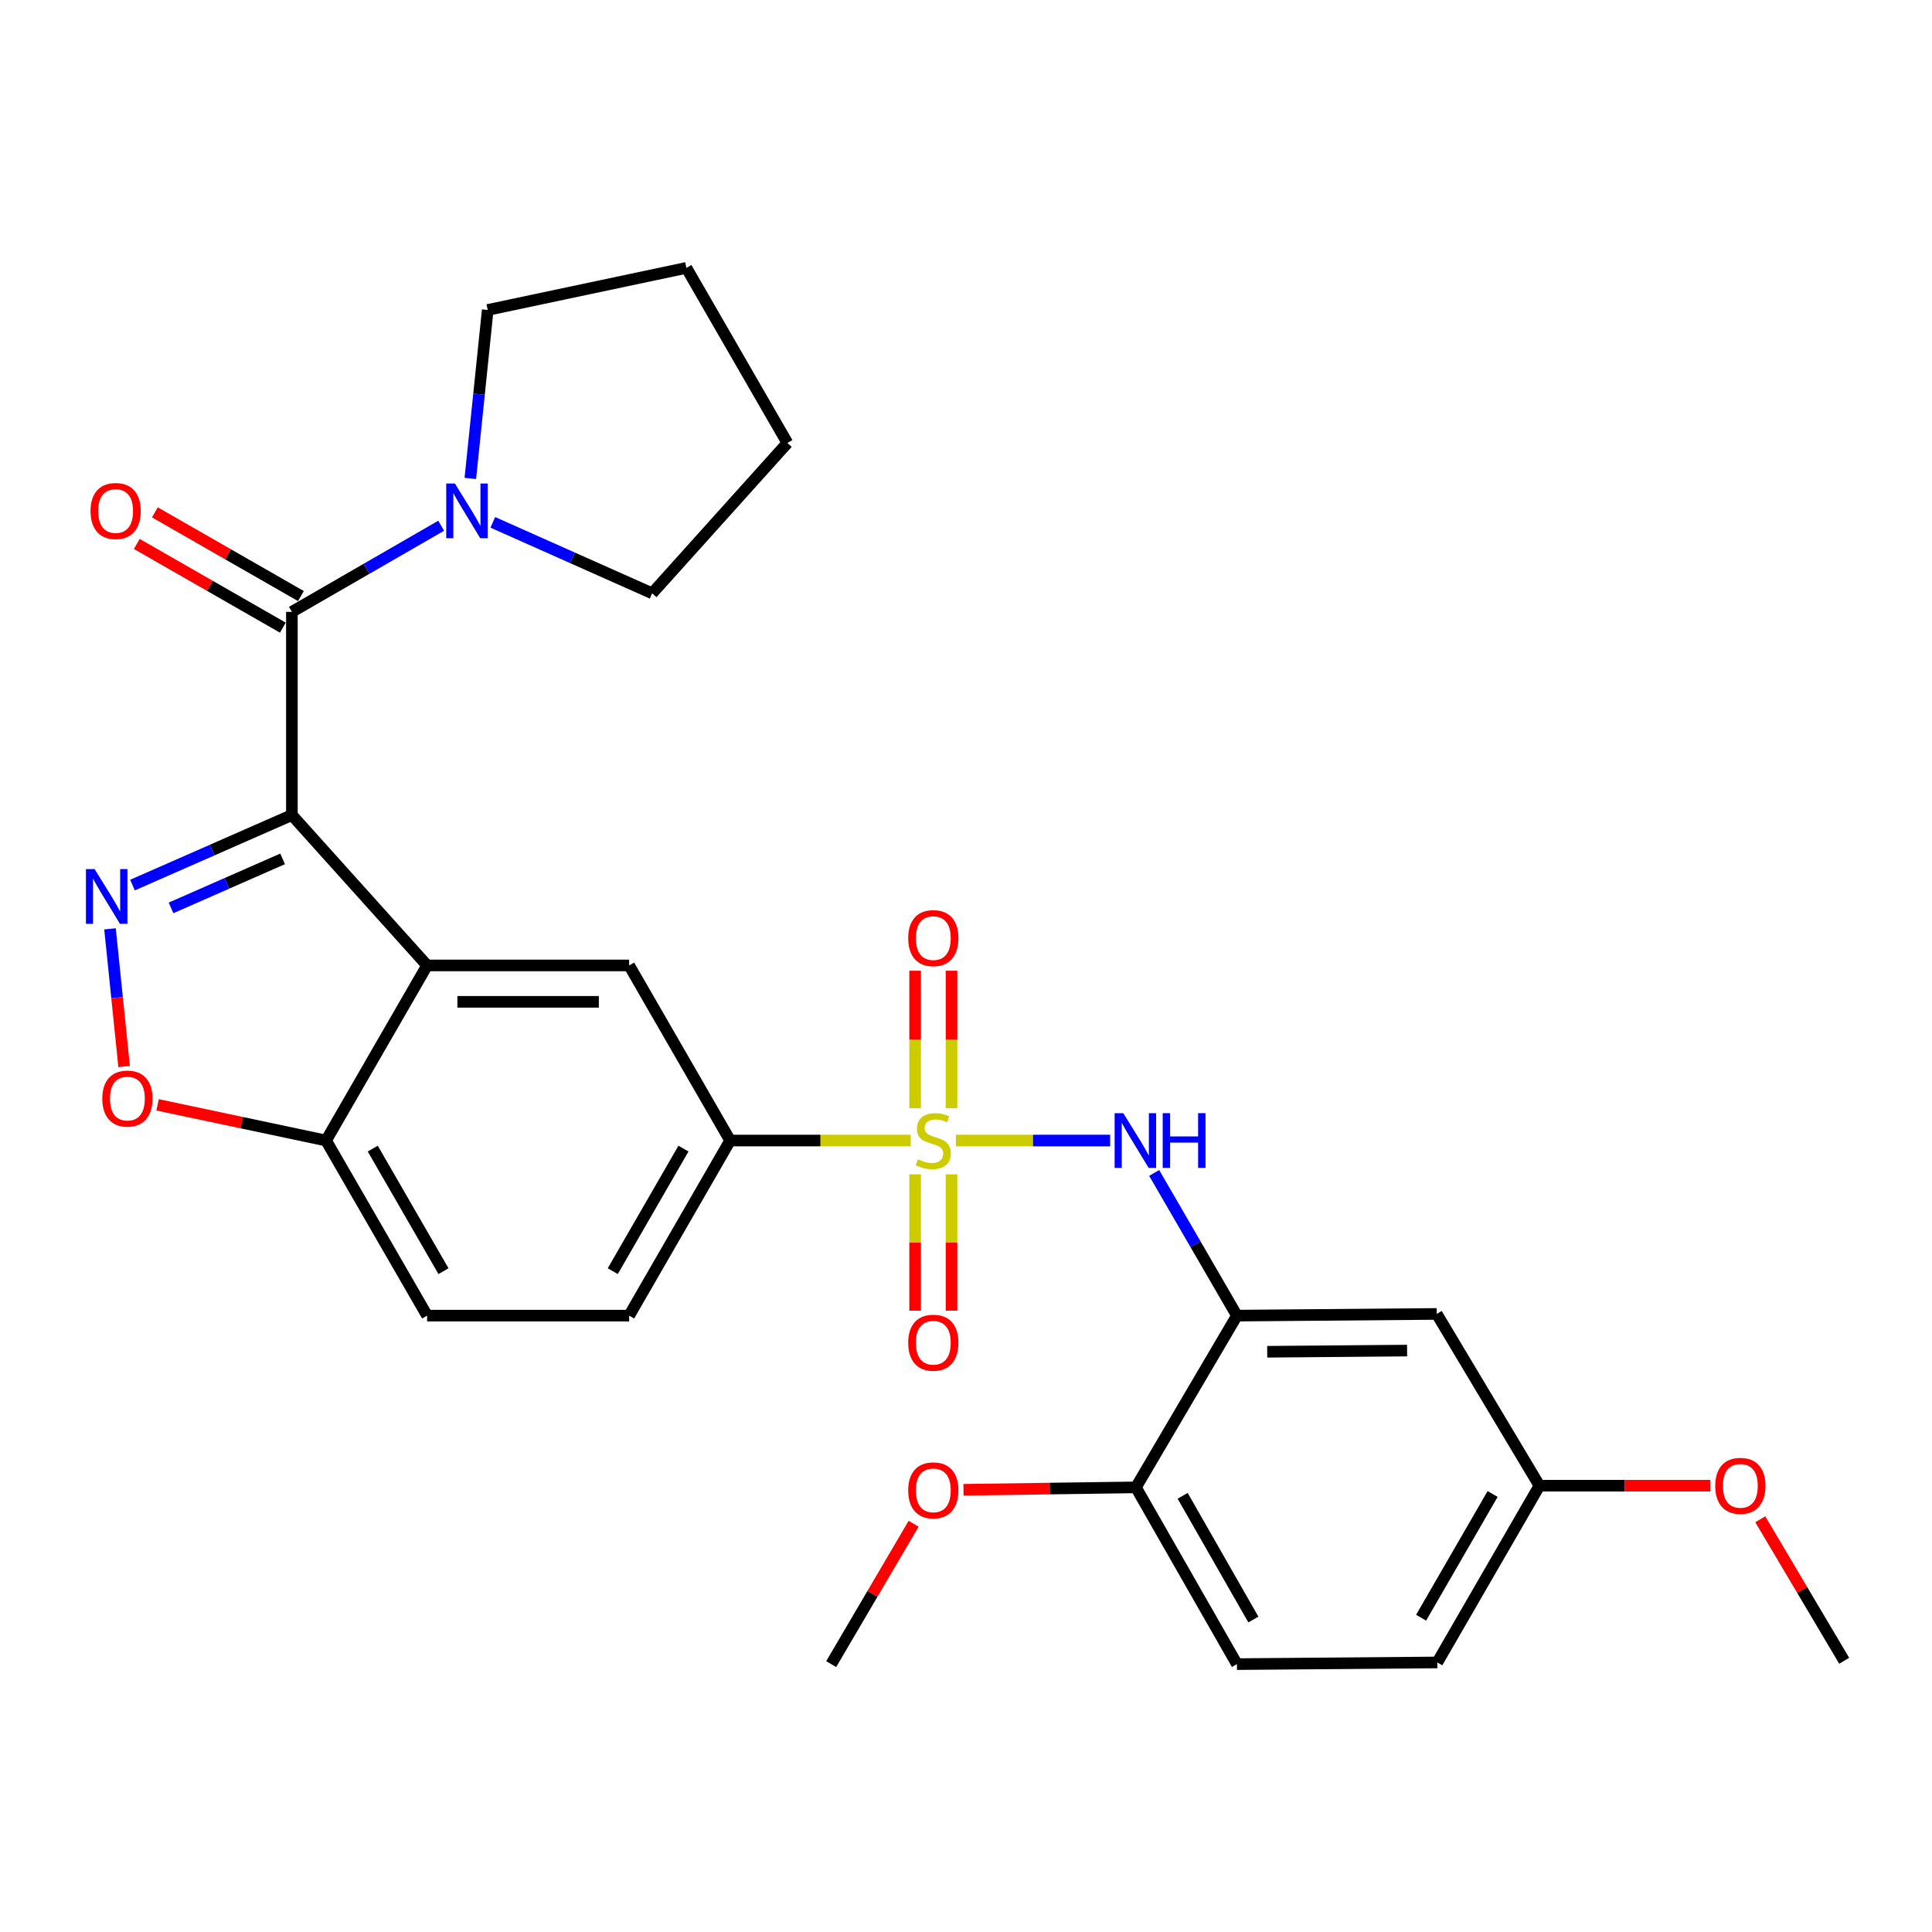 <?xml version='1.0' encoding='iso-8859-1'?>
<svg version='1.1' baseProfile='full'
              xmlns='http://www.w3.org/2000/svg'
                      xmlns:rdkit='http://www.rdkit.org/xml'
                      xmlns:xlink='http://www.w3.org/1999/xlink'
                  xml:space='preserve'
width='1000px' height='1000px' viewBox='0 0 1000 1000'>
<!-- END OF HEADER -->
<rect style='opacity:1.0;fill:#FFFFFF;stroke:none' width='1000' height='1000' x='0' y='0'> </rect>
<path class='bond-1' d='M 151.08,421.866 L 109.827,439.993' style='fill:none;fill-rule:evenodd;stroke:#000000;stroke-width:6px;stroke-linecap:butt;stroke-linejoin:miter;stroke-opacity:1' />
<path class='bond-1' d='M 109.827,439.993 L 68.575,458.119' style='fill:none;fill-rule:evenodd;stroke:#0000FF;stroke-width:6px;stroke-linecap:butt;stroke-linejoin:miter;stroke-opacity:1' />
<path class='bond-1' d='M 146.282,444.55 L 117.405,457.239' style='fill:none;fill-rule:evenodd;stroke:#000000;stroke-width:6px;stroke-linecap:butt;stroke-linejoin:miter;stroke-opacity:1' />
<path class='bond-1' d='M 117.405,457.239 L 88.529,469.927' style='fill:none;fill-rule:evenodd;stroke:#0000FF;stroke-width:6px;stroke-linecap:butt;stroke-linejoin:miter;stroke-opacity:1' />
<path class='bond-2' d='M 151.08,421.866 L 221.072,499.707' style='fill:none;fill-rule:evenodd;stroke:#000000;stroke-width:6px;stroke-linecap:butt;stroke-linejoin:miter;stroke-opacity:1' />
<path class='bond-3' d='M 151.08,421.866 L 151.08,316.7' style='fill:none;fill-rule:evenodd;stroke:#000000;stroke-width:6px;stroke-linecap:butt;stroke-linejoin:miter;stroke-opacity:1' />
<path class='bond-0' d='M 471.373,590.337 L 424.644,590.337' style='fill:none;fill-rule:evenodd;stroke:#CCCC00;stroke-width:6px;stroke-linecap:butt;stroke-linejoin:miter;stroke-opacity:1' />
<path class='bond-0' d='M 424.644,590.337 L 377.916,590.337' style='fill:none;fill-rule:evenodd;stroke:#000000;stroke-width:6px;stroke-linecap:butt;stroke-linejoin:miter;stroke-opacity:1' />
<path class='bond-4' d='M 494.777,590.337 L 534.693,590.337' style='fill:none;fill-rule:evenodd;stroke:#CCCC00;stroke-width:6px;stroke-linecap:butt;stroke-linejoin:miter;stroke-opacity:1' />
<path class='bond-4' d='M 534.693,590.337 L 574.61,590.337' style='fill:none;fill-rule:evenodd;stroke:#0000FF;stroke-width:6px;stroke-linecap:butt;stroke-linejoin:miter;stroke-opacity:1' />
<path class='bond-12' d='M 473.663,607.831 L 473.663,643.12' style='fill:none;fill-rule:evenodd;stroke:#CCCC00;stroke-width:6px;stroke-linecap:butt;stroke-linejoin:miter;stroke-opacity:1' />
<path class='bond-12' d='M 473.663,643.12 L 473.663,678.41' style='fill:none;fill-rule:evenodd;stroke:#FF0000;stroke-width:6px;stroke-linecap:butt;stroke-linejoin:miter;stroke-opacity:1' />
<path class='bond-12' d='M 492.501,607.831 L 492.501,643.12' style='fill:none;fill-rule:evenodd;stroke:#CCCC00;stroke-width:6px;stroke-linecap:butt;stroke-linejoin:miter;stroke-opacity:1' />
<path class='bond-12' d='M 492.501,643.12 L 492.501,678.41' style='fill:none;fill-rule:evenodd;stroke:#FF0000;stroke-width:6px;stroke-linecap:butt;stroke-linejoin:miter;stroke-opacity:1' />
<path class='bond-13' d='M 492.501,573.595 L 492.501,538.021' style='fill:none;fill-rule:evenodd;stroke:#CCCC00;stroke-width:6px;stroke-linecap:butt;stroke-linejoin:miter;stroke-opacity:1' />
<path class='bond-13' d='M 492.501,538.021 L 492.501,502.447' style='fill:none;fill-rule:evenodd;stroke:#FF0000;stroke-width:6px;stroke-linecap:butt;stroke-linejoin:miter;stroke-opacity:1' />
<path class='bond-13' d='M 473.663,573.595 L 473.663,538.021' style='fill:none;fill-rule:evenodd;stroke:#CCCC00;stroke-width:6px;stroke-linecap:butt;stroke-linejoin:miter;stroke-opacity:1' />
<path class='bond-13' d='M 473.663,538.021 L 473.663,502.447' style='fill:none;fill-rule:evenodd;stroke:#FF0000;stroke-width:6px;stroke-linecap:butt;stroke-linejoin:miter;stroke-opacity:1' />
<path class='bond-7' d='M 56.939,480.776 L 60.594,516.399' style='fill:none;fill-rule:evenodd;stroke:#0000FF;stroke-width:6px;stroke-linecap:butt;stroke-linejoin:miter;stroke-opacity:1' />
<path class='bond-7' d='M 60.594,516.399 L 64.249,552.022' style='fill:none;fill-rule:evenodd;stroke:#FF0000;stroke-width:6px;stroke-linecap:butt;stroke-linejoin:miter;stroke-opacity:1' />
<path class='bond-8' d='M 221.072,499.707 L 325.641,499.707' style='fill:none;fill-rule:evenodd;stroke:#000000;stroke-width:6px;stroke-linecap:butt;stroke-linejoin:miter;stroke-opacity:1' />
<path class='bond-8' d='M 236.757,518.545 L 309.956,518.545' style='fill:none;fill-rule:evenodd;stroke:#000000;stroke-width:6px;stroke-linecap:butt;stroke-linejoin:miter;stroke-opacity:1' />
<path class='bond-10' d='M 221.072,499.707 L 168.776,590.337' style='fill:none;fill-rule:evenodd;stroke:#000000;stroke-width:6px;stroke-linecap:butt;stroke-linejoin:miter;stroke-opacity:1' />
<path class='bond-9' d='M 151.08,316.7 L 189.717,294.41' style='fill:none;fill-rule:evenodd;stroke:#000000;stroke-width:6px;stroke-linecap:butt;stroke-linejoin:miter;stroke-opacity:1' />
<path class='bond-9' d='M 189.717,294.41 L 228.354,272.12' style='fill:none;fill-rule:evenodd;stroke:#0000FF;stroke-width:6px;stroke-linecap:butt;stroke-linejoin:miter;stroke-opacity:1' />
<path class='bond-15' d='M 155.763,308.528 L 117.964,286.864' style='fill:none;fill-rule:evenodd;stroke:#000000;stroke-width:6px;stroke-linecap:butt;stroke-linejoin:miter;stroke-opacity:1' />
<path class='bond-15' d='M 117.964,286.864 L 80.165,265.2' style='fill:none;fill-rule:evenodd;stroke:#FF0000;stroke-width:6px;stroke-linecap:butt;stroke-linejoin:miter;stroke-opacity:1' />
<path class='bond-15' d='M 146.396,324.871 L 108.597,303.208' style='fill:none;fill-rule:evenodd;stroke:#000000;stroke-width:6px;stroke-linecap:butt;stroke-linejoin:miter;stroke-opacity:1' />
<path class='bond-15' d='M 108.597,303.208 L 70.798,281.544' style='fill:none;fill-rule:evenodd;stroke:#FF0000;stroke-width:6px;stroke-linecap:butt;stroke-linejoin:miter;stroke-opacity:1' />
<path class='bond-5' d='M 597.403,607.116 L 618.816,644.041' style='fill:none;fill-rule:evenodd;stroke:#0000FF;stroke-width:6px;stroke-linecap:butt;stroke-linejoin:miter;stroke-opacity:1' />
<path class='bond-5' d='M 618.816,644.041 L 640.229,680.967' style='fill:none;fill-rule:evenodd;stroke:#000000;stroke-width:6px;stroke-linecap:butt;stroke-linejoin:miter;stroke-opacity:1' />
<path class='bond-11' d='M 640.229,680.967 L 743.658,680.088' style='fill:none;fill-rule:evenodd;stroke:#000000;stroke-width:6px;stroke-linecap:butt;stroke-linejoin:miter;stroke-opacity:1' />
<path class='bond-11' d='M 655.904,699.672 L 728.304,699.056' style='fill:none;fill-rule:evenodd;stroke:#000000;stroke-width:6px;stroke-linecap:butt;stroke-linejoin:miter;stroke-opacity:1' />
<path class='bond-14' d='M 640.229,680.967 L 587.945,769.859' style='fill:none;fill-rule:evenodd;stroke:#000000;stroke-width:6px;stroke-linecap:butt;stroke-linejoin:miter;stroke-opacity:1' />
<path class='bond-6' d='M 377.916,590.337 L 325.641,499.707' style='fill:none;fill-rule:evenodd;stroke:#000000;stroke-width:6px;stroke-linecap:butt;stroke-linejoin:miter;stroke-opacity:1' />
<path class='bond-31' d='M 377.916,590.337 L 325.641,680.967' style='fill:none;fill-rule:evenodd;stroke:#000000;stroke-width:6px;stroke-linecap:butt;stroke-linejoin:miter;stroke-opacity:1' />
<path class='bond-31' d='M 353.757,594.519 L 317.165,657.96' style='fill:none;fill-rule:evenodd;stroke:#000000;stroke-width:6px;stroke-linecap:butt;stroke-linejoin:miter;stroke-opacity:1' />
<path class='bond-29' d='M 81.572,571.859 L 125.174,581.098' style='fill:none;fill-rule:evenodd;stroke:#FF0000;stroke-width:6px;stroke-linecap:butt;stroke-linejoin:miter;stroke-opacity:1' />
<path class='bond-29' d='M 125.174,581.098 L 168.776,590.337' style='fill:none;fill-rule:evenodd;stroke:#000000;stroke-width:6px;stroke-linecap:butt;stroke-linejoin:miter;stroke-opacity:1' />
<path class='bond-22' d='M 255.073,270.366 L 296.317,288.735' style='fill:none;fill-rule:evenodd;stroke:#0000FF;stroke-width:6px;stroke-linecap:butt;stroke-linejoin:miter;stroke-opacity:1' />
<path class='bond-22' d='M 296.317,288.735 L 337.561,307.103' style='fill:none;fill-rule:evenodd;stroke:#000000;stroke-width:6px;stroke-linecap:butt;stroke-linejoin:miter;stroke-opacity:1' />
<path class='bond-23' d='M 243.441,247.641 L 247.944,204.036' style='fill:none;fill-rule:evenodd;stroke:#0000FF;stroke-width:6px;stroke-linecap:butt;stroke-linejoin:miter;stroke-opacity:1' />
<path class='bond-23' d='M 247.944,204.036 L 252.447,160.431' style='fill:none;fill-rule:evenodd;stroke:#000000;stroke-width:6px;stroke-linecap:butt;stroke-linejoin:miter;stroke-opacity:1' />
<path class='bond-17' d='M 168.776,590.337 L 221.072,680.967' style='fill:none;fill-rule:evenodd;stroke:#000000;stroke-width:6px;stroke-linecap:butt;stroke-linejoin:miter;stroke-opacity:1' />
<path class='bond-17' d='M 192.937,594.517 L 229.544,657.957' style='fill:none;fill-rule:evenodd;stroke:#000000;stroke-width:6px;stroke-linecap:butt;stroke-linejoin:miter;stroke-opacity:1' />
<path class='bond-19' d='M 743.658,680.088 L 796.812,768.991' style='fill:none;fill-rule:evenodd;stroke:#000000;stroke-width:6px;stroke-linecap:butt;stroke-linejoin:miter;stroke-opacity:1' />
<path class='bond-18' d='M 587.945,769.859 L 640.229,861.347' style='fill:none;fill-rule:evenodd;stroke:#000000;stroke-width:6px;stroke-linecap:butt;stroke-linejoin:miter;stroke-opacity:1' />
<path class='bond-18' d='M 612.143,774.236 L 648.742,838.277' style='fill:none;fill-rule:evenodd;stroke:#000000;stroke-width:6px;stroke-linecap:butt;stroke-linejoin:miter;stroke-opacity:1' />
<path class='bond-21' d='M 587.945,769.859 L 543.324,770.483' style='fill:none;fill-rule:evenodd;stroke:#000000;stroke-width:6px;stroke-linecap:butt;stroke-linejoin:miter;stroke-opacity:1' />
<path class='bond-21' d='M 543.324,770.483 L 498.704,771.106' style='fill:none;fill-rule:evenodd;stroke:#FF0000;stroke-width:6px;stroke-linecap:butt;stroke-linejoin:miter;stroke-opacity:1' />
<path class='bond-16' d='M 325.641,680.967 L 221.072,680.967' style='fill:none;fill-rule:evenodd;stroke:#000000;stroke-width:6px;stroke-linecap:butt;stroke-linejoin:miter;stroke-opacity:1' />
<path class='bond-20' d='M 640.229,861.347 L 743.941,860.479' style='fill:none;fill-rule:evenodd;stroke:#000000;stroke-width:6px;stroke-linecap:butt;stroke-linejoin:miter;stroke-opacity:1' />
<path class='bond-24' d='M 796.812,768.991 L 841.009,768.991' style='fill:none;fill-rule:evenodd;stroke:#000000;stroke-width:6px;stroke-linecap:butt;stroke-linejoin:miter;stroke-opacity:1' />
<path class='bond-24' d='M 841.009,768.991 L 885.206,768.991' style='fill:none;fill-rule:evenodd;stroke:#FF0000;stroke-width:6px;stroke-linecap:butt;stroke-linejoin:miter;stroke-opacity:1' />
<path class='bond-32' d='M 796.812,768.991 L 743.941,860.479' style='fill:none;fill-rule:evenodd;stroke:#000000;stroke-width:6px;stroke-linecap:butt;stroke-linejoin:miter;stroke-opacity:1' />
<path class='bond-32' d='M 772.571,773.288 L 735.562,837.33' style='fill:none;fill-rule:evenodd;stroke:#000000;stroke-width:6px;stroke-linecap:butt;stroke-linejoin:miter;stroke-opacity:1' />
<path class='bond-25' d='M 472.883,788.694 L 451.552,825.021' style='fill:none;fill-rule:evenodd;stroke:#FF0000;stroke-width:6px;stroke-linecap:butt;stroke-linejoin:miter;stroke-opacity:1' />
<path class='bond-25' d='M 451.552,825.021 L 430.222,861.347' style='fill:none;fill-rule:evenodd;stroke:#000000;stroke-width:6px;stroke-linecap:butt;stroke-linejoin:miter;stroke-opacity:1' />
<path class='bond-28' d='M 337.561,307.103 L 407.554,229.283' style='fill:none;fill-rule:evenodd;stroke:#000000;stroke-width:6px;stroke-linecap:butt;stroke-linejoin:miter;stroke-opacity:1' />
<path class='bond-27' d='M 252.447,160.431 L 355.269,138.653' style='fill:none;fill-rule:evenodd;stroke:#000000;stroke-width:6px;stroke-linecap:butt;stroke-linejoin:miter;stroke-opacity:1' />
<path class='bond-26' d='M 911.121,786.384 L 932.833,822.997' style='fill:none;fill-rule:evenodd;stroke:#FF0000;stroke-width:6px;stroke-linecap:butt;stroke-linejoin:miter;stroke-opacity:1' />
<path class='bond-26' d='M 932.833,822.997 L 954.545,859.61' style='fill:none;fill-rule:evenodd;stroke:#000000;stroke-width:6px;stroke-linecap:butt;stroke-linejoin:miter;stroke-opacity:1' />
<path class='bond-30' d='M 355.269,138.653 L 407.554,229.283' style='fill:none;fill-rule:evenodd;stroke:#000000;stroke-width:6px;stroke-linecap:butt;stroke-linejoin:miter;stroke-opacity:1' />
<path  class='atom-1' d='M 475.082 600.057
Q 475.402 600.177, 476.722 600.737
Q 478.042 601.297, 479.482 601.657
Q 480.962 601.977, 482.402 601.977
Q 485.082 601.977, 486.642 600.697
Q 488.202 599.377, 488.202 597.097
Q 488.202 595.537, 487.402 594.577
Q 486.642 593.617, 485.442 593.097
Q 484.242 592.577, 482.242 591.977
Q 479.722 591.217, 478.202 590.497
Q 476.722 589.777, 475.642 588.257
Q 474.602 586.737, 474.602 584.177
Q 474.602 580.617, 477.002 578.417
Q 479.442 576.217, 484.242 576.217
Q 487.522 576.217, 491.242 577.777
L 490.322 580.857
Q 486.922 579.457, 484.362 579.457
Q 481.602 579.457, 480.082 580.617
Q 478.562 581.737, 478.602 583.697
Q 478.602 585.217, 479.362 586.137
Q 480.162 587.057, 481.282 587.577
Q 482.442 588.097, 484.362 588.697
Q 486.922 589.497, 488.442 590.297
Q 489.962 591.097, 491.042 592.737
Q 492.162 594.337, 492.162 597.097
Q 492.162 601.017, 489.522 603.137
Q 486.922 605.217, 482.562 605.217
Q 480.042 605.217, 478.122 604.657
Q 476.242 604.137, 474.002 603.217
L 475.082 600.057
' fill='#CCCC00'/>
<path  class='atom-2' d='M 48.957 449.829
L 58.237 464.829
Q 59.157 466.309, 60.637 468.989
Q 62.117 471.669, 62.197 471.829
L 62.197 449.829
L 65.957 449.829
L 65.957 478.149
L 62.077 478.149
L 52.117 461.749
Q 50.957 459.829, 49.717 457.629
Q 48.517 455.429, 48.157 454.749
L 48.157 478.149
L 44.477 478.149
L 44.477 449.829
L 48.957 449.829
' fill='#0000FF'/>
<path  class='atom-5' d='M 581.413 576.177
L 590.693 591.177
Q 591.613 592.657, 593.093 595.337
Q 594.573 598.017, 594.653 598.177
L 594.653 576.177
L 598.413 576.177
L 598.413 604.497
L 594.533 604.497
L 584.573 588.097
Q 583.413 586.177, 582.173 583.977
Q 580.973 581.777, 580.613 581.097
L 580.613 604.497
L 576.933 604.497
L 576.933 576.177
L 581.413 576.177
' fill='#0000FF'/>
<path  class='atom-5' d='M 601.813 576.177
L 605.653 576.177
L 605.653 588.217
L 620.133 588.217
L 620.133 576.177
L 623.973 576.177
L 623.973 604.497
L 620.133 604.497
L 620.133 591.417
L 605.653 591.417
L 605.653 604.497
L 601.813 604.497
L 601.813 576.177
' fill='#0000FF'/>
<path  class='atom-8' d='M 52.944 568.628
Q 52.944 561.828, 56.304 558.028
Q 59.664 554.228, 65.944 554.228
Q 72.224 554.228, 75.584 558.028
Q 78.944 561.828, 78.944 568.628
Q 78.944 575.508, 75.544 579.428
Q 72.144 583.308, 65.944 583.308
Q 59.704 583.308, 56.304 579.428
Q 52.944 575.548, 52.944 568.628
M 65.944 580.108
Q 70.264 580.108, 72.584 577.228
Q 74.944 574.308, 74.944 568.628
Q 74.944 563.068, 72.584 560.268
Q 70.264 557.428, 65.944 557.428
Q 61.624 557.428, 59.264 560.228
Q 56.944 563.028, 56.944 568.628
Q 56.944 574.348, 59.264 577.228
Q 61.624 580.108, 65.944 580.108
' fill='#FF0000'/>
<path  class='atom-10' d='M 235.449 250.255
L 244.729 265.255
Q 245.649 266.735, 247.129 269.415
Q 248.609 272.095, 248.689 272.255
L 248.689 250.255
L 252.449 250.255
L 252.449 278.575
L 248.569 278.575
L 238.609 262.175
Q 237.449 260.255, 236.209 258.055
Q 235.009 255.855, 234.649 255.175
L 234.649 278.575
L 230.969 278.575
L 230.969 250.255
L 235.449 250.255
' fill='#0000FF'/>
<path  class='atom-13' d='M 470.082 694.986
Q 470.082 688.186, 473.442 684.386
Q 476.802 680.586, 483.082 680.586
Q 489.362 680.586, 492.722 684.386
Q 496.082 688.186, 496.082 694.986
Q 496.082 701.866, 492.682 705.786
Q 489.282 709.666, 483.082 709.666
Q 476.842 709.666, 473.442 705.786
Q 470.082 701.906, 470.082 694.986
M 483.082 706.466
Q 487.402 706.466, 489.722 703.586
Q 492.082 700.666, 492.082 694.986
Q 492.082 689.426, 489.722 686.626
Q 487.402 683.786, 483.082 683.786
Q 478.762 683.786, 476.402 686.586
Q 474.082 689.386, 474.082 694.986
Q 474.082 700.706, 476.402 703.586
Q 478.762 706.466, 483.082 706.466
' fill='#FF0000'/>
<path  class='atom-14' d='M 470.082 485.565
Q 470.082 478.765, 473.442 474.965
Q 476.802 471.165, 483.082 471.165
Q 489.362 471.165, 492.722 474.965
Q 496.082 478.765, 496.082 485.565
Q 496.082 492.445, 492.682 496.365
Q 489.282 500.245, 483.082 500.245
Q 476.842 500.245, 473.442 496.365
Q 470.082 492.485, 470.082 485.565
M 483.082 497.045
Q 487.402 497.045, 489.722 494.165
Q 492.082 491.245, 492.082 485.565
Q 492.082 480.005, 489.722 477.205
Q 487.402 474.365, 483.082 474.365
Q 478.762 474.365, 476.402 477.165
Q 474.082 479.965, 474.082 485.565
Q 474.082 491.285, 476.402 494.165
Q 478.762 497.045, 483.082 497.045
' fill='#FF0000'/>
<path  class='atom-16' d='M 46.853 264.495
Q 46.853 257.695, 50.213 253.895
Q 53.573 250.095, 59.853 250.095
Q 66.133 250.095, 69.493 253.895
Q 72.853 257.695, 72.853 264.495
Q 72.853 271.375, 69.453 275.295
Q 66.053 279.175, 59.853 279.175
Q 53.613 279.175, 50.213 275.295
Q 46.853 271.415, 46.853 264.495
M 59.853 275.975
Q 64.173 275.975, 66.493 273.095
Q 68.853 270.175, 68.853 264.495
Q 68.853 258.935, 66.493 256.135
Q 64.173 253.295, 59.853 253.295
Q 55.533 253.295, 53.173 256.095
Q 50.853 258.895, 50.853 264.495
Q 50.853 270.215, 53.173 273.095
Q 55.533 275.975, 59.853 275.975
' fill='#FF0000'/>
<path  class='atom-22' d='M 470.082 771.404
Q 470.082 764.604, 473.442 760.804
Q 476.802 757.004, 483.082 757.004
Q 489.362 757.004, 492.722 760.804
Q 496.082 764.604, 496.082 771.404
Q 496.082 778.284, 492.682 782.204
Q 489.282 786.084, 483.082 786.084
Q 476.842 786.084, 473.442 782.204
Q 470.082 778.324, 470.082 771.404
M 483.082 782.884
Q 487.402 782.884, 489.722 780.004
Q 492.082 777.084, 492.082 771.404
Q 492.082 765.844, 489.722 763.044
Q 487.402 760.204, 483.082 760.204
Q 478.762 760.204, 476.402 763.004
Q 474.082 765.804, 474.082 771.404
Q 474.082 777.124, 476.402 780.004
Q 478.762 782.884, 483.082 782.884
' fill='#FF0000'/>
<path  class='atom-25' d='M 887.806 769.071
Q 887.806 762.271, 891.166 758.471
Q 894.526 754.671, 900.806 754.671
Q 907.086 754.671, 910.446 758.471
Q 913.806 762.271, 913.806 769.071
Q 913.806 775.951, 910.406 779.871
Q 907.006 783.751, 900.806 783.751
Q 894.566 783.751, 891.166 779.871
Q 887.806 775.991, 887.806 769.071
M 900.806 780.551
Q 905.126 780.551, 907.446 777.671
Q 909.806 774.751, 909.806 769.071
Q 909.806 763.511, 907.446 760.711
Q 905.126 757.871, 900.806 757.871
Q 896.486 757.871, 894.126 760.671
Q 891.806 763.471, 891.806 769.071
Q 891.806 774.791, 894.126 777.671
Q 896.486 780.551, 900.806 780.551
' fill='#FF0000'/>
</svg>
